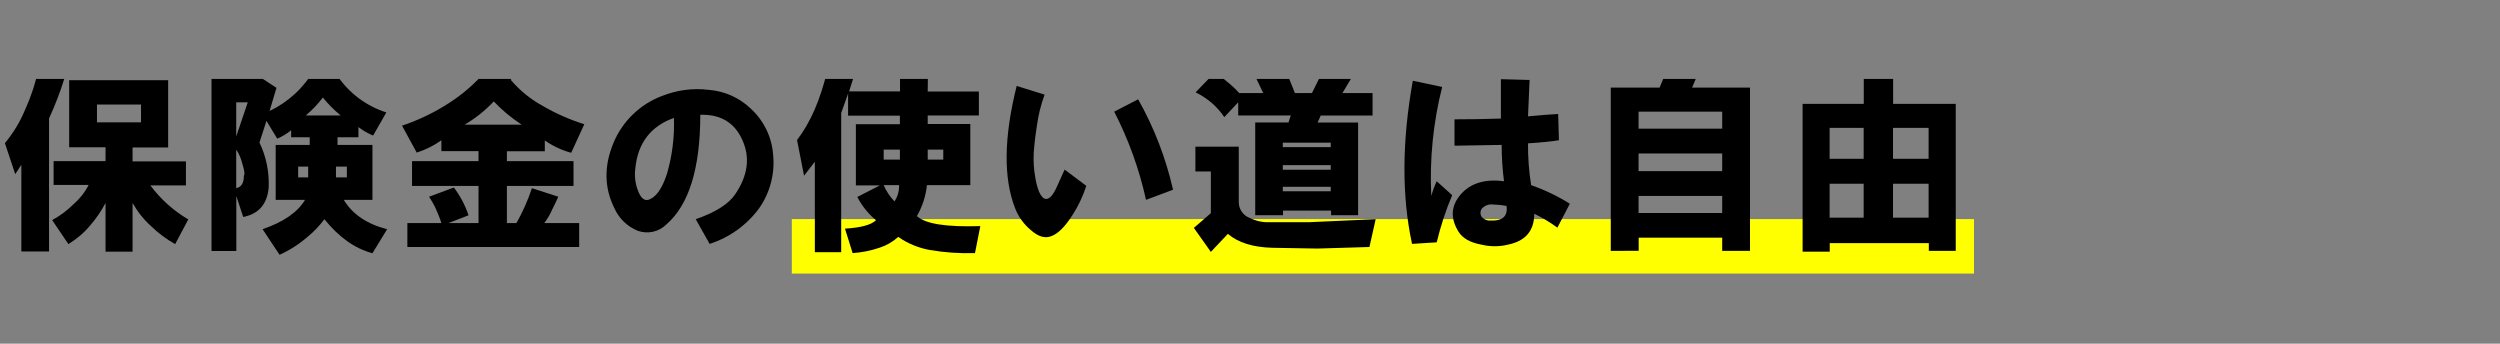<svg width="2248" height="309" xmlns="http://www.w3.org/2000/svg" xmlns:xlink="http://www.w3.org/1999/xlink" overflow="hidden"><rect width="100%" height="100%" fill="#808080" stroke="none"/><defs><clipPath id="clip0"><rect x="1020" y="1425" width="2248" height="309"/></clipPath><clipPath id="clip1"><rect x="1019" y="1496" width="1764" height="168"/></clipPath><clipPath id="clip2"><rect x="1019" y="1496" width="1764" height="168"/></clipPath><clipPath id="clip3"><rect x="1019" y="1496" width="1764" height="168"/></clipPath></defs><g clip-path="url(#clip0)" transform="translate(-1020 -1425)"><rect x="1732" y="1622" width="1063" height="49" fill="#FFFF00"/><g clip-path="url(#clip1)"><g clip-path="url(#clip2)"><g clip-path="url(#clip3)"><path d="M24173.6 23059.3C24181.1 23050.3 24187.2 23040.3 24191.7 23029.4 24197 23017.8 24201 23005.7 24203.6 22993.2L24227.2 23000.9C24223.4 23013.2 24218.7 23025.3 24213.3 23037.1L24213.3 23156.7 24188.4 23156.7 24188.4 23078.8 24182.9 23087.2ZM24248.8 23096.9 24217.4 23096.9 24217.4 23075.5 24264.1 23075.5 24264.1 23063 24231.4 23063 24231.4 23002.7 24320.4 23002.7 24320.4 23063.2 24288.4 23063.2 24288.4 23075.7 24336.4 23075.7 24336.4 23097.3 24304.4 23097.3C24313.6 23109.7 24325.2 23120.1 24338.5 23127.9L24326.7 23150.1C24318.8 23145.7 24311.6 23140.3 24305.1 23134 24298.4 23128 24292.8 23120.9 24288.4 23113.1L24288.4 23156.9 24264.1 23156.9 24264.1 23113.1C24260.3 23120.4 24255.6 23127.2 24250.2 23133.4 24244.7 23140 24238.1 23145.6 24230.7 23150.1L24216.1 23128.5C24223 23124.8 24229.3 23120.1 24234.9 23114.6 24240.6 23109.7 24245.4 23103.8 24248.8 23097.1ZM24256.4 23040.6 24296 23040.6 24296 23024.6 24256.4 23024.6Z" transform="matrix(1 0 0 1 -23149.2 -21505.6)"/><path d="M24474.1 22996.9 24472.7 22999C24483.3 23014.5 24498.7 23026 24516.6 23031.7L24504.7 23052.5C24500 23050.5 24495.6 23048 24491.5 23044.9L24491.5 23054 24472.7 23054 24472.7 23060.9 24504.1 23060.9 24504.1 23110.3 24478.3 23110.3C24486.2 23123.3 24499.2 23132.1 24517.3 23136.7L24504.1 23158.3C24488.3 23154.1 24473.9 23143.9 24460.9 23127.7 24456.5 23133.6 24451.4 23139 24445.6 23143.7 24438.1 23150.2 24429.7 23155.6 24420.6 23159.7L24405.3 23136.7C24424.2 23130.2 24436.9 23121.4 24443.5 23110.3L24417.1 23110.3 24417.1 23060.9 24447.7 23060.9 24447.7 23054 24431 23054 24431 23047.7C24427.2 23050.8 24423 23053.4 24418.5 23055.3L24408.8 23039.3 24402.5 23058.8C24408.6 23071.4 24411.4 23085.3 24410.8 23099.3 24409.5 23114.1 24401.8 23123 24387.9 23125.7L24381.7 23106.9 24381.7 23156.3 24359.4 23156.3 24359.4 22999.1 24401.8 22999.1 24417.8 23009.6 24411.6 23030.4C24428.6 23022.3 24442.7 23009.2 24452 22992.8ZM24381.6 23053.3 24392 23022.6 24381.6 23022.6ZM24381.6 23065.1 24381.6 23099.8C24386.2 23098.9 24388.5 23095.2 24388.5 23088.7 24389.5 23087.3 24389 23083.8 24387.2 23078.2 24386.1 23073.5 24384.3 23069.1 24381.6 23065.1ZM24437.3 23090.1 24446.3 23090.1 24446.3 23080.4 24437.3 23080.4ZM24444.2 23034.4 24475.5 23034.4C24469.7 23029.6 24464.3 23024.2 24459.5 23018.3 24455 23024.2 24449.9 23029.6 24444.2 23034.4ZM24471.3 23090.1 24481.1 23090.1 24481.1 23080.4 24471.3 23080.4Z" transform="matrix(1 0 0 1 -23149.2 -21505.6)"/><path d="M24606.3 22994.1 24629.9 22999.7 24628.5 23002.5C24636.7 23012.1 24646.6 23020.1 24657.7 23026.1 24669.4 23032.9 24681.8 23038.3 24694.6 23042.3L24682.8 23068C24674.3 23065.7 24666.3 23061.9 24659.1 23056.9L24659.1 23066.6 24625 23066.6 24625 23075.5 24684.9 23075.5 24684.9 23097.8 24625 23097.8 24625 23131.2 24633.6 23131.2C24639.2 23121.2 24643.9 23110.7 24647.5 23099.8L24671.2 23107.5C24670.2 23109.8 24668.4 23113.8 24665.6 23119.3 24663.8 23123.5 24661.4 23127.5 24658.6 23131.2L24690 23131.2 24690 23152.7 24535.5 23152.7 24535.5 23131.2 24566.1 23131.2C24564.6 23126.4 24562.7 23121.8 24560.6 23117.2 24559 23113.9 24557.1 23110.6 24555 23107.5L24577.3 23099.2C24583 23106.7 24587.5 23115.2 24590.5 23124.2L24572.4 23131.2 24599.5 23131.2 24599.5 23097.8 24539.7 23097.8 24539.7 23075.5 24599.5 23075.5 24599.5 23066.5 24566.1 23066.5 24566.1 23056.7C24559.3 23061.6 24551.8 23065.3 24543.9 23067.8L24530.7 23043.6C24545.9 23038.5 24560.4 23031.5 24573.8 23022.7 24585.9 23014.8 24596.9 23005.2 24606.3 22994.1ZM24586.8 23042.7 24638.3 23042.7C24629.1 23036.7 24620.7 23029.7 24613.2 23021.8 24605.5 23030 24596.6 23037.1 24586.8 23042.8Z" transform="matrix(1 0 0 1 -23149.2 -21505.6)"/><path d="M24807.3 23149.9 24794.8 23127.7C24812.4 23121.6 24824.2 23114.2 24830.2 23105.4 24841.9 23088.3 24843.9 23071.8 24836.5 23056 24829.5 23040.7 24817 23033.3 24798.9 23033.8 24798.9 23082 24788.7 23114.9 24768.3 23132.5 24761.5 23139.2 24751.5 23141.3 24742.6 23138.1 24733.3 23134.3 24725.8 23127.1 24721.7 23117.9 24712.4 23099.3 24712.2 23079.6 24721 23058.7 24729.1 23039.5 24744.7 23024.4 24764.2 23017 24777.6 23011.6 24792.2 23009.6 24806.6 23011.4 24820.7 23012.5 24833.9 23018.4 24844.1 23028.1 24856 23038.9 24863.3 23053.9 24864.4 23069.9 24866.1 23086.8 24861.6 23103.9 24851.8 23117.9 24840.7 23133 24825.1 23144.2 24807.3 23149.9ZM24775.3 23036.6C24754.4 23044 24742.8 23059.1 24740.5 23081.8 24739.6 23088.4 24740.3 23095.1 24742.6 23101.3 24745.4 23109.2 24749.1 23112 24753.7 23109.7 24759.8 23107 24764.9 23099.3 24769 23086.7 24773.7 23070.4 24775.8 23053.5 24775.2 23036.6Z" transform="matrix(1 0 0 1 -23149.2 -21505.6)"/><path d="M25003.4 23012.9 25049.4 23012.9 25049.4 23034.4 25003.4 23034.4 25003.4 23042.1 25041.7 23042.1 25041.7 23097.1 25002.7 23097.1C25001.7 23106.8 24998.6 23116.3 24993.7 23124.9 25001.1 23131.9 25020.1 23134.9 25050.7 23133.9L25045.9 23158.2C25032.3 23158.6 25018.8 23157.7 25005.4 23155.4 24995.2 23153.6 24985.4 23149.6 24976.9 23143.6 24972.1 23148 24966.4 23151.3 24960.2 23153.3 24952.4 23156 24944.2 23157.6 24935.9 23158.2L24929 23136.2C24943.4 23135.3 24952.7 23132.8 24956.9 23128.6 24949.9 23122.8 24944.2 23115.7 24940.1 23107.7L24960.4 23097.3 24938.8 23097.3 24938.8 23042.3 24978.4 23042.3 24978.4 23034.6 24931.8 23034.6 24931.8 23014.8 24925.6 23032.2 24925.6 23157.4 24901.9 23157.4 24901.9 23076C24900.5 23077.9 24897.3 23082.1 24892.2 23088.6L24885.9 23056.5C24898 23040.8 24907 23019.9 24913.1 22994L24936.7 23000.2 24932.7 23012.8 24978.5 23012.8 24978.5 22996 25003.6 22996ZM24978.4 23074.1 24978.4 23065.1 24963.8 23065.1 24963.8 23074.1ZM24977.7 23097.1 24963.8 23097.1C24966.1 23102.5 24969.4 23107.4 24973.5 23111.7 24976.4 23107.4 24977.9 23102.2 24977.6 23097.1ZM25003.4 23074.1 25017.4 23074.1 25017.4 23065.1 25003.4 23065.1Z" transform="matrix(1 0 0 1 -23149.2 -21505.6)"/><path d="M25108.5 23015.7C25105.1 23024.9 25102.8 23034.5 25101.5 23044.2 25100.1 23053 25099.2 23061.1 25098.7 23068.5 25098.4 23075.7 25098.8 23082.9 25100.1 23090 25100.8 23094.5 25101.9 23099 25103.6 23103.2 25105.5 23107.3 25107.6 23109.5 25109.9 23109.5 25113.1 23109.5 25116.3 23105.8 25119.6 23098.4L25126.5 23083.1 25146 23097.7C25143 23107 25138.8 23115.9 25133.5 23124.1 25127 23134.3 25120.8 23140.6 25114.7 23142.9 25108.7 23145.3 25102.6 23143.3 25095.9 23137.3 25089.7 23132.1 25084.9 23125.4 25082 23117.9 25071.4 23090.9 25071.8 23054.2 25083.4 23007.9ZM25171.1 23031 25192.6 23019.9C25207 23045.3 25217.5 23072.7 25224 23101.2L25199.7 23110.3C25193.6 23082.7 25184 23056.1 25171.1 23031Z" transform="matrix(1 0 0 1 -23149.2 -21505.6)"/><path d="M25310.9 23130.4 25346.4 23130.4 25406.2 23127.7 25400.6 23152.7 25354 23154.1 25313 23153.4C25295.8 23152.9 25282.6 23148.8 25273.3 23140.9L25258 23157.1 25242.7 23135.5 25258 23122.3 25258 23084.8 25244.1 23084.8 25244.1 23062.5 25283.1 23062.5 25283.1 23112.6C25283.2 23118.7 25287 23124.3 25292.8 23126.5 25298.4 23129.3 25304.6 23130.7 25310.9 23130.4ZM25358.9 22994.1 25384.6 23000.4 25376.3 23014.3 25403.4 23014.3 25403.4 23034.5 25356.8 23034.5 25354 23040.8 25390.4 23040.8 25390.4 23124.1 25366.1 23124.1 25366.1 23120 25322.9 23120 25322.9 23124.1 25297.9 23124.1 25297.9 23040.7 25327.8 23040.7 25329.9 23034.4 25282.6 23034.4 25282.6 23022.6 25270.1 23035.9C25266.9 23031.2 25263.2 23027 25259 23023.3 25254.5 23019.5 25249.6 23016.2 25244.3 23013.6L25260.5 22996.9C25265.2 22998.5 25269.5 23001.1 25273.1 23004.5 25276.9 23007.5 25280.3 23010.7 25283.5 23014.3L25305.1 23014.3 25298.8 23001.1 25325.2 22993.4 25333.6 23014.3 25348.9 23014.3ZM25322.7 23062.9 25365.8 23062.9 25365.8 23058.9 25322.7 23058.9ZM25322.7 23083.2 25365.8 23083.2 25365.8 23079.1 25322.7 23079.1ZM25322.7 23102.6 25365.8 23102.6 25365.8 23098.6 25322.7 23098.6Z" transform="matrix(1 0 0 1 -23149.2 -21505.6)"/><path d="M25439.6 23003.2 25466 23008.8C25457.9 23040.8 25454.6 23073.8 25456.2 23106.8 25457.5 23102.2 25459.1 23097.8 25461.1 23093.6L25475 23106.1C25469.2 23119.8 25464.6 23134 25461.1 23148.5L25438.9 23149.9C25429.6 23106.8 25429.8 23057.9 25439.6 23003.2ZM25521.6 23093.6C25520.2 23082.7 25519.5 23071.8 25519.5 23060.9L25477.1 23061.6 25477.1 23037.9C25491 23037.9 25504.9 23037.7 25518.8 23037.2L25518.8 23001.8 25544.6 23002.5 25543.2 23035.2C25552.9 23034.2 25562 23033.6 25570.3 23033.1L25571 23056.7C25565.9 23057.6 25556.6 23058.6 25543.2 23059.5 25543.1 23072.1 25544 23084.6 25546 23097.1 25558.1 23101.3 25569.8 23106.9 25580.8 23113.8L25569.6 23135.3C25563.1 23130.5 25556.1 23126.3 25548.8 23122.8 25548.8 23138.1 25540.9 23147.4 25525.1 23150.6 25517.3 23152.5 25509.2 23152.5 25501.4 23150.6 25491.2 23148.8 25484.3 23144.8 25480.6 23138.8 25473.2 23126.7 25473.9 23115.6 25482.7 23105.4 25491.5 23095.2 25504.9 23091.3 25521.6 23093.6ZM25523.7 23115.8C25519.8 23115 25515.9 23114.6 25511.9 23114.5 25507.9 23113.9 25504 23115.5 25501.4 23118.5 25500.1 23120.6 25500.1 23123.3 25501.4 23125.5 25503.3 23127.8 25506.1 23129.1 25509.1 23128.9 25520.2 23129.5 25525.1 23125.1 25523.9 23116Z" transform="matrix(1 0 0 1 -23149.2 -21505.6)"/><path d="M25617.6 23156.2 25617.6 23009.4 25661.5 23009.4 25668.4 22992.7 25696.3 22996.2 25690.7 23009.4 25742.8 23009.4 25742.8 23156.2 25717.8 23156.2 25717.8 23144.3 25642.7 23144.3 25642.7 23156.1ZM25642.6 23046.3 25717.8 23046.3 25717.8 23031 25642.6 23031ZM25642.6 23084.5 25717.8 23084.5 25717.8 23068.6 25642.6 23068.6ZM25642.6 23122.1 25717.8 23122.1 25717.8 23106.8 25642.6 23106.8Z" transform="matrix(1 0 0 1 -23149.2 -21505.6)"/><path d="M25790.1 23156.9 25790.1 23024 25845.1 23024 25845.1 22995.5 25871.5 22995.5 25871.5 23024 25927.8 23024 25927.8 23156.2 25903.6 23156.2 25903.6 23149.2 25814.5 23149.2 25814.5 23156.9ZM25814.4 23073.4 25845 23073.4 25845 23045.6 25814.4 23045.6ZM25814.4 23126.3 25845 23126.3 25845 23095.8 25814.4 23095.8ZM25871.4 23073.4 25903.4 23073.4 25903.4 23045.6 25871.4 23045.6ZM25871.4 23126.3 25903.4 23126.3 25903.4 23095.8 25871.4 23095.8Z" transform="matrix(1 0 0 1 -23149.2 -21505.6)"/></g></g></g></g></svg>